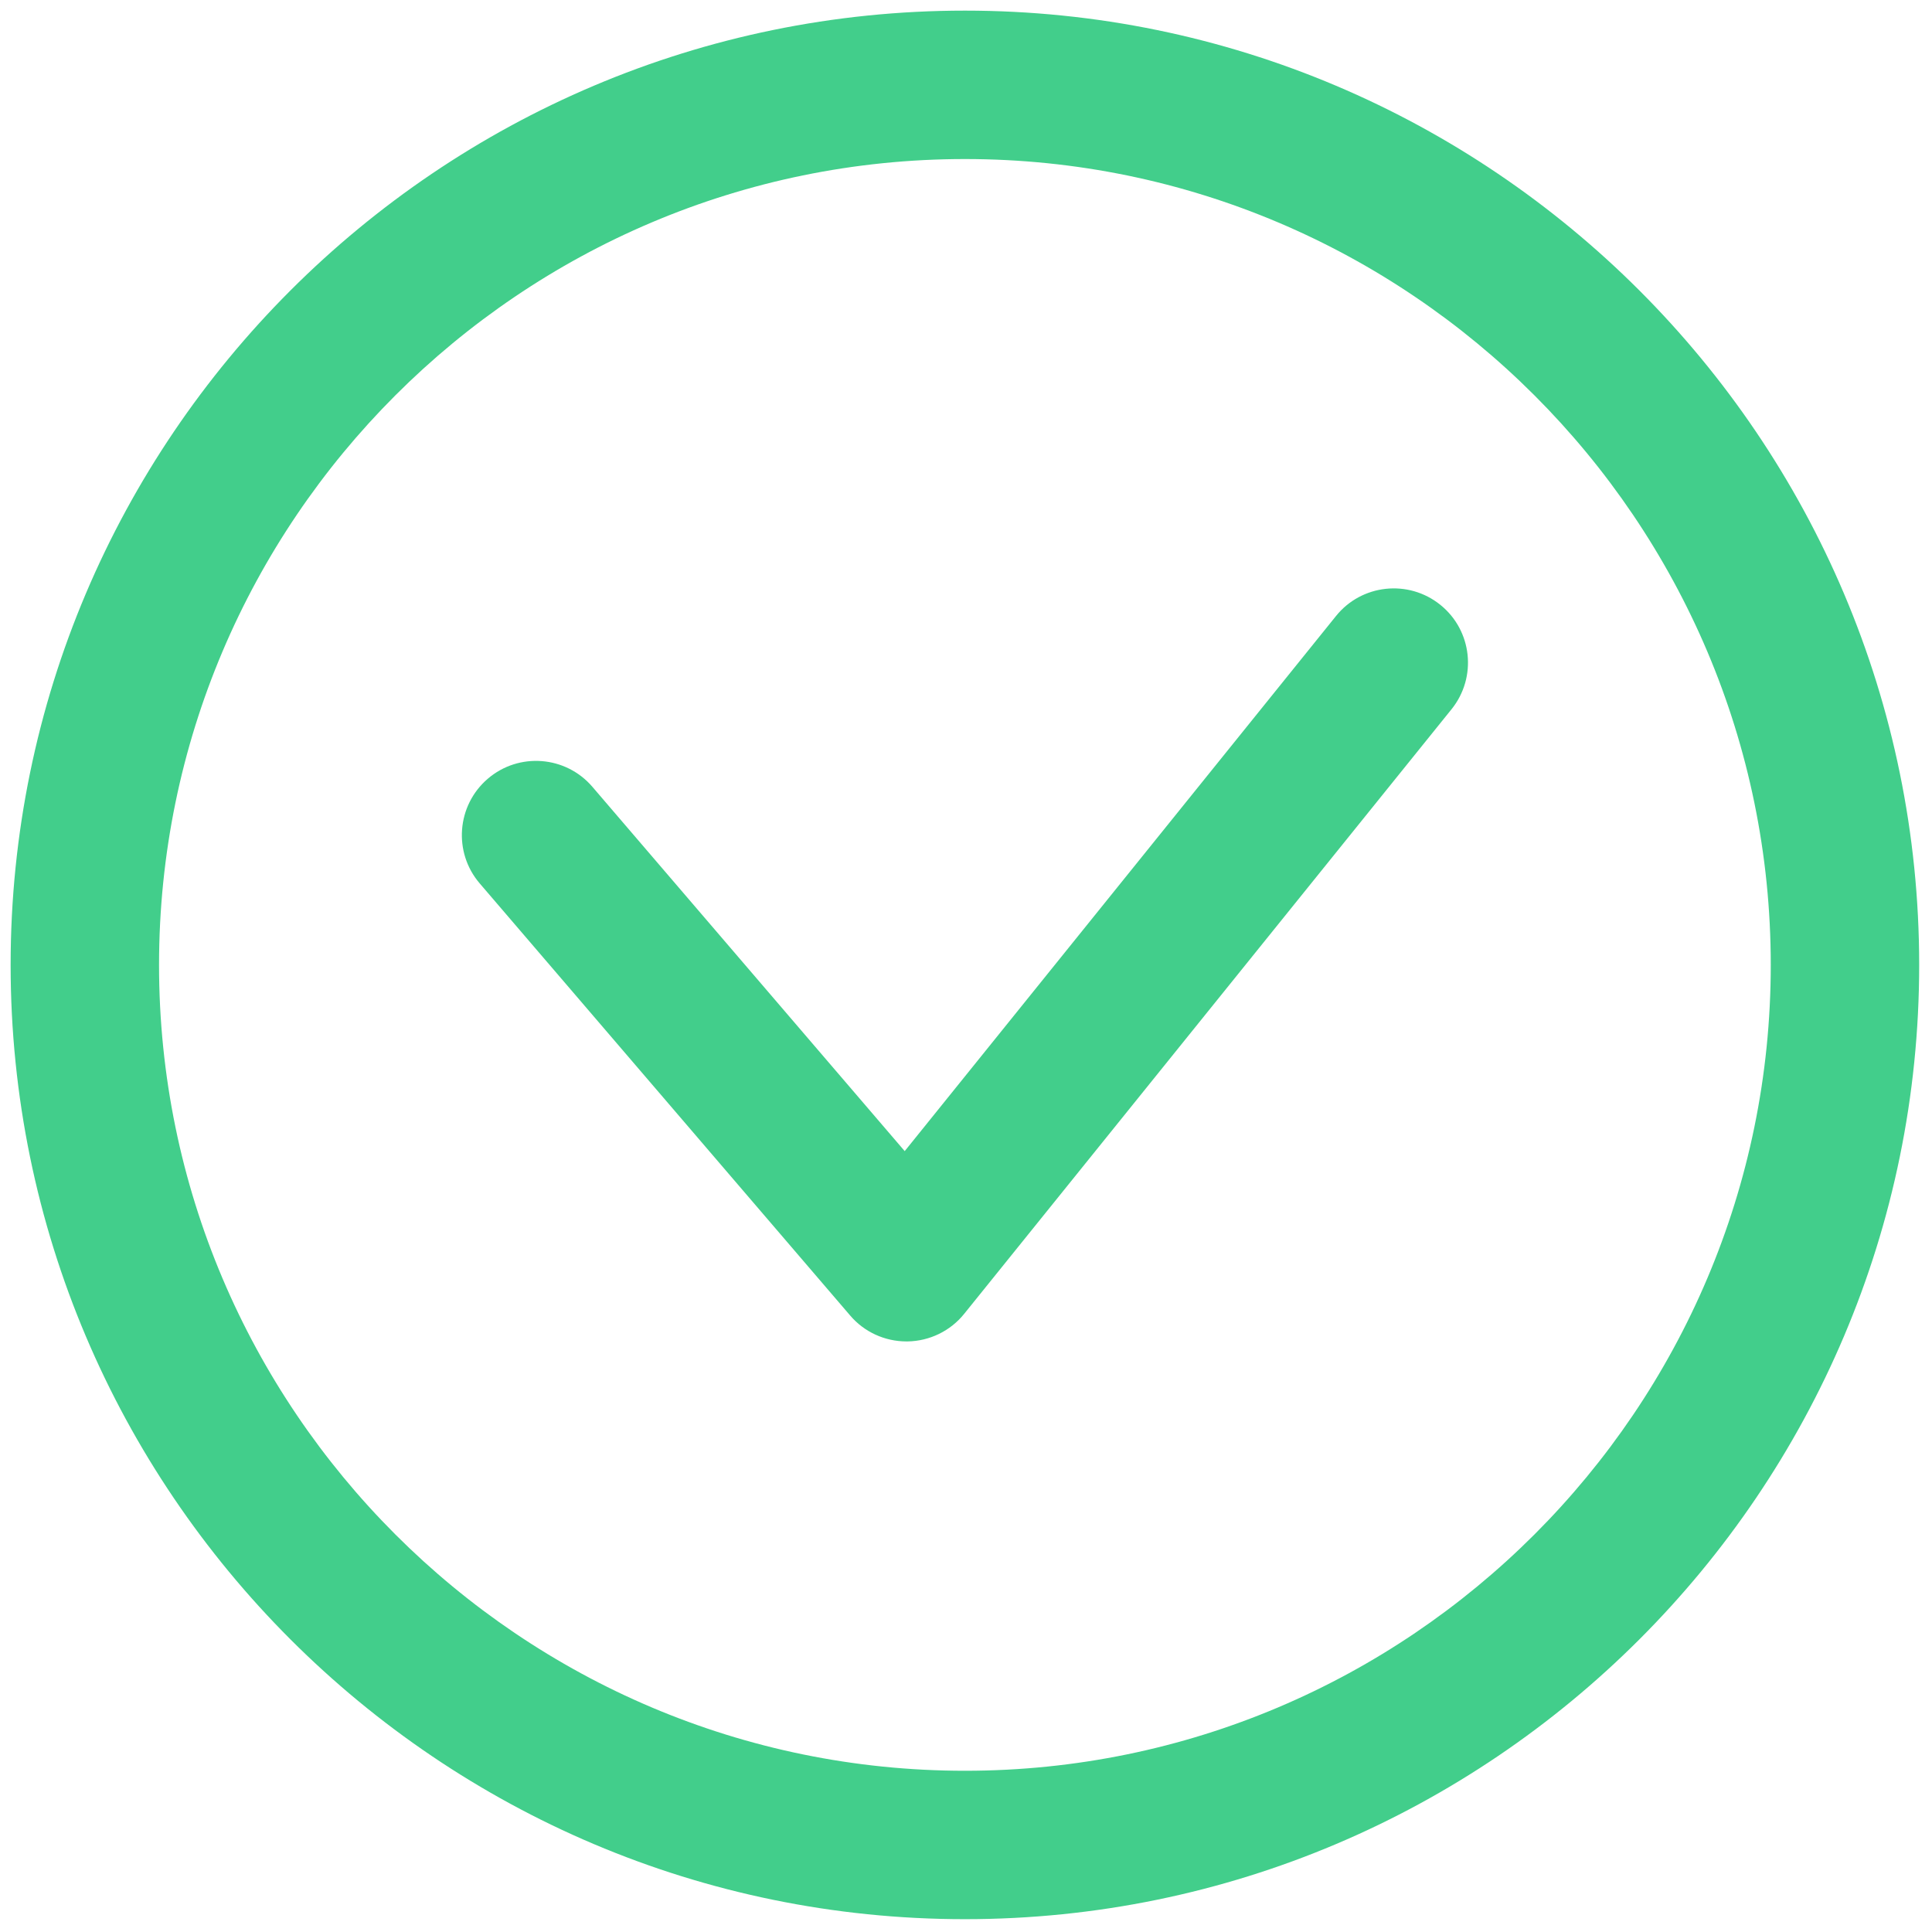 <svg width="22" height="22" viewBox="0 0 22 22" fill="none" xmlns="http://www.w3.org/2000/svg">
<path d="M10.988 21.854C4.996 21.854 0.121 16.98 0.121 10.988C0.121 4.996 4.996 0.121 10.988 0.121C16.98 0.121 21.854 4.996 21.854 10.988C21.854 16.98 16.98 21.854 10.988 21.854ZM10.988 1.811C5.928 1.811 1.811 5.928 1.811 10.988C1.811 16.047 5.928 20.164 10.988 20.164C16.047 20.164 20.164 16.047 20.164 10.988C20.164 5.928 16.047 1.811 10.988 1.811Z" fill="#42CE8B"/>
<path d="M10.322 15.275C10.076 15.275 9.841 15.168 9.681 14.98L5.463 10.06C5.159 9.706 5.2 9.172 5.554 8.868C5.908 8.564 6.442 8.605 6.746 8.96L10.302 13.108L15.213 7.015C15.506 6.651 16.038 6.595 16.401 6.887C16.765 7.18 16.822 7.712 16.529 8.076L10.98 14.96C10.823 15.156 10.586 15.271 10.335 15.275C10.331 15.275 10.326 15.275 10.322 15.275Z" fill="#42CE8B"/>
</svg>
